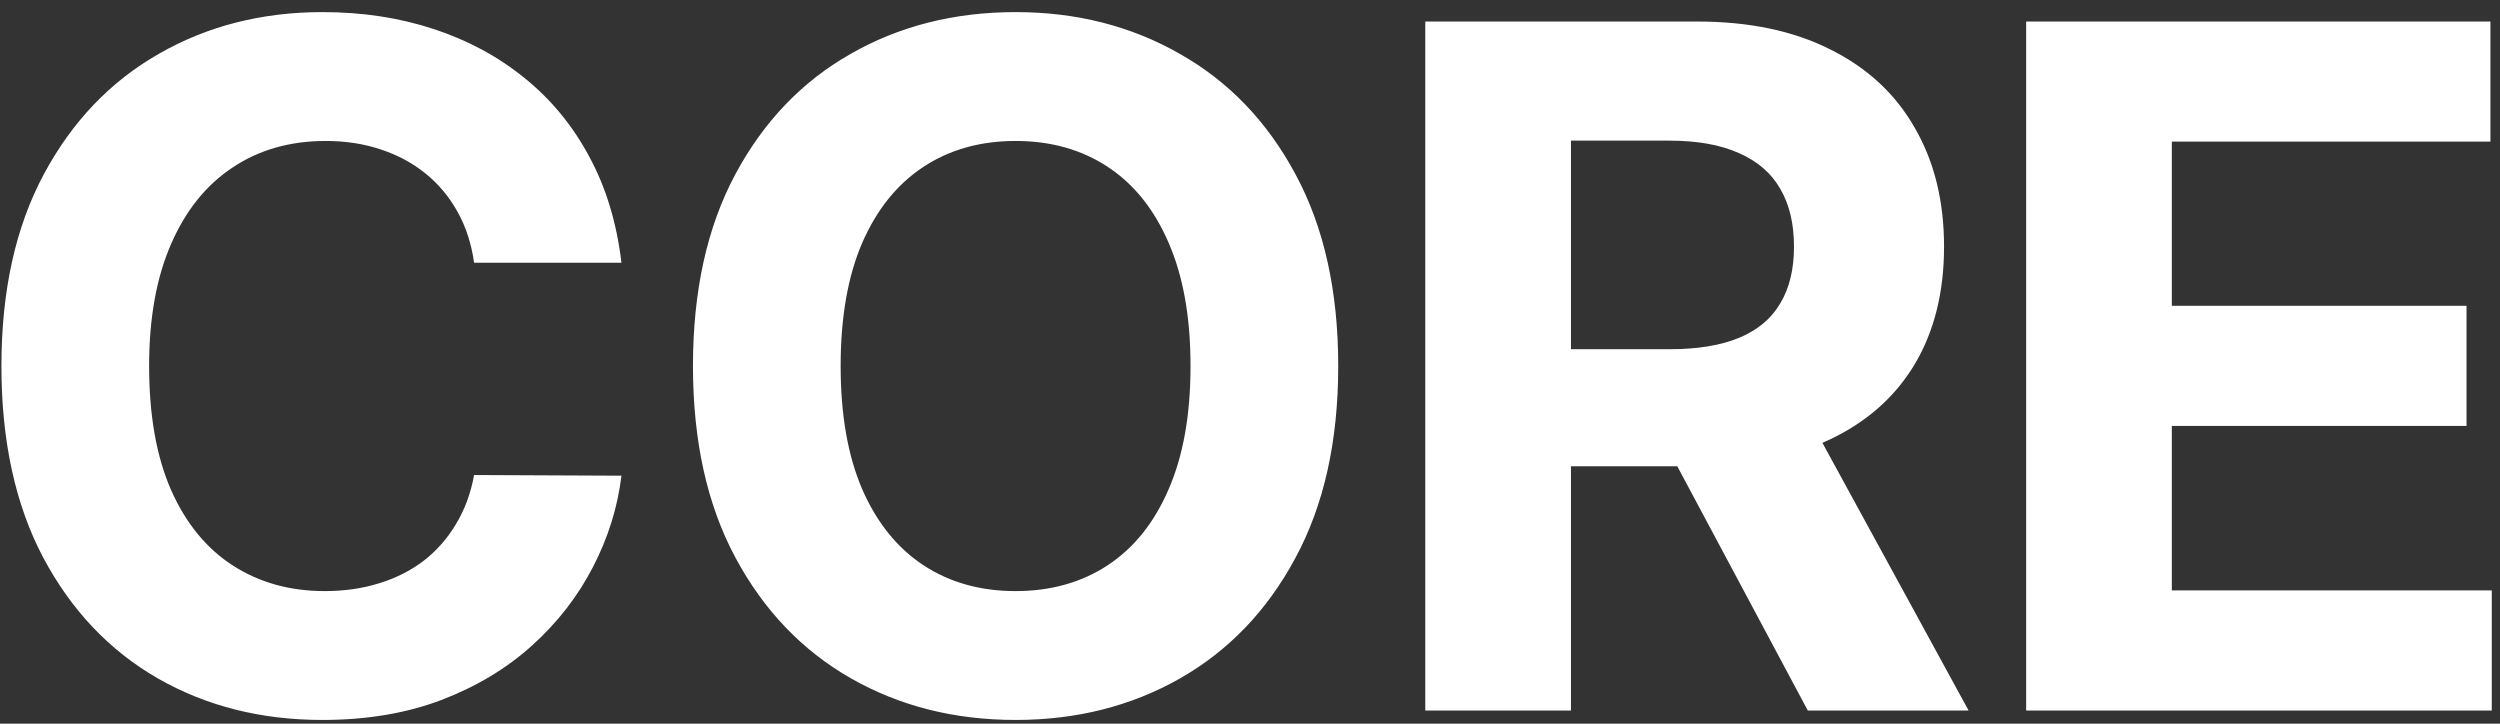<svg width="190" height="55" viewBox="0 0 190 55" fill="none" xmlns="http://www.w3.org/2000/svg">
<rect x="0" y="0" width="190" height="55" fill="#333333" stroke="none"/>
<path d="M47.23 19.969H36.032C35.827 18.52 35.409 17.233 34.779 16.108C34.148 14.966 33.338 13.994 32.35 13.193C31.361 12.392 30.219 11.778 28.924 11.352C27.645 10.926 26.256 10.713 24.756 10.713C22.046 10.713 19.685 11.386 17.674 12.733C15.662 14.062 14.103 16.006 12.995 18.562C11.887 21.102 11.333 24.188 11.333 27.818C11.333 31.551 11.887 34.688 12.995 37.227C14.12 39.767 15.688 41.685 17.699 42.98C19.71 44.276 22.037 44.923 24.679 44.923C26.162 44.923 27.534 44.727 28.796 44.335C30.074 43.943 31.208 43.372 32.196 42.622C33.185 41.855 34.003 40.926 34.651 39.835C35.316 38.744 35.776 37.5 36.032 36.102L47.23 36.153C46.941 38.557 46.216 40.875 45.057 43.108C43.915 45.324 42.372 47.31 40.429 49.065C38.503 50.804 36.202 52.185 33.526 53.207C30.867 54.213 27.858 54.716 24.5 54.716C19.83 54.716 15.654 53.659 11.972 51.545C8.307 49.432 5.409 46.372 3.279 42.367C1.165 38.361 0.108 33.511 0.108 27.818C0.108 22.108 1.182 17.25 3.33 13.244C5.478 9.239 8.392 6.188 12.074 4.091C15.756 1.977 19.898 0.92 24.5 0.92C27.534 0.92 30.347 1.347 32.938 2.199C35.546 3.051 37.855 4.295 39.867 5.932C41.878 7.551 43.514 9.537 44.776 11.889C46.054 14.242 46.872 16.935 47.23 19.969ZM101.705 27.818C101.705 33.528 100.622 38.386 98.457 42.392C96.31 46.398 93.378 49.457 89.662 51.571C85.963 53.668 81.804 54.716 77.185 54.716C72.531 54.716 68.355 53.659 64.656 51.545C60.958 49.432 58.034 46.372 55.886 42.367C53.739 38.361 52.665 33.511 52.665 27.818C52.665 22.108 53.739 17.25 55.886 13.244C58.034 9.239 60.958 6.188 64.656 4.091C68.355 1.977 72.531 0.92 77.185 0.92C81.804 0.92 85.963 1.977 89.662 4.091C93.378 6.188 96.31 9.239 98.457 13.244C100.622 17.25 101.705 22.108 101.705 27.818ZM90.48 27.818C90.48 24.119 89.926 21 88.818 18.46C87.727 15.921 86.185 13.994 84.19 12.682C82.196 11.369 79.861 10.713 77.185 10.713C74.509 10.713 72.173 11.369 70.179 12.682C68.185 13.994 66.634 15.921 65.526 18.46C64.435 21 63.889 24.119 63.889 27.818C63.889 31.517 64.435 34.636 65.526 37.176C66.634 39.716 68.185 41.642 70.179 42.955C72.173 44.267 74.509 44.923 77.185 44.923C79.861 44.923 82.196 44.267 84.19 42.955C86.185 41.642 87.727 39.716 88.818 37.176C89.926 34.636 90.48 31.517 90.48 27.818ZM108.322 54V1.636H128.981C132.935 1.636 136.31 2.344 139.106 3.759C141.918 5.156 144.057 7.142 145.523 9.716C147.006 12.273 147.748 15.281 147.748 18.741C147.748 22.219 146.998 25.21 145.498 27.716C143.998 30.204 141.824 32.114 138.978 33.443C136.148 34.773 132.722 35.438 128.699 35.438H114.867V26.54H126.91C129.023 26.54 130.779 26.25 132.177 25.671C133.574 25.091 134.614 24.222 135.296 23.062C135.995 21.903 136.344 20.463 136.344 18.741C136.344 17.003 135.995 15.537 135.296 14.344C134.614 13.151 133.566 12.247 132.151 11.633C130.753 11.003 128.989 10.688 126.859 10.688H119.393V54H108.322ZM136.6 30.171L149.614 54H137.393L124.66 30.171H136.6ZM153.988 54V1.636H189.272V10.764H165.059V23.241H187.456V32.369H165.059V44.872H189.374V54H153.988Z" fill="white"/>
</svg>

